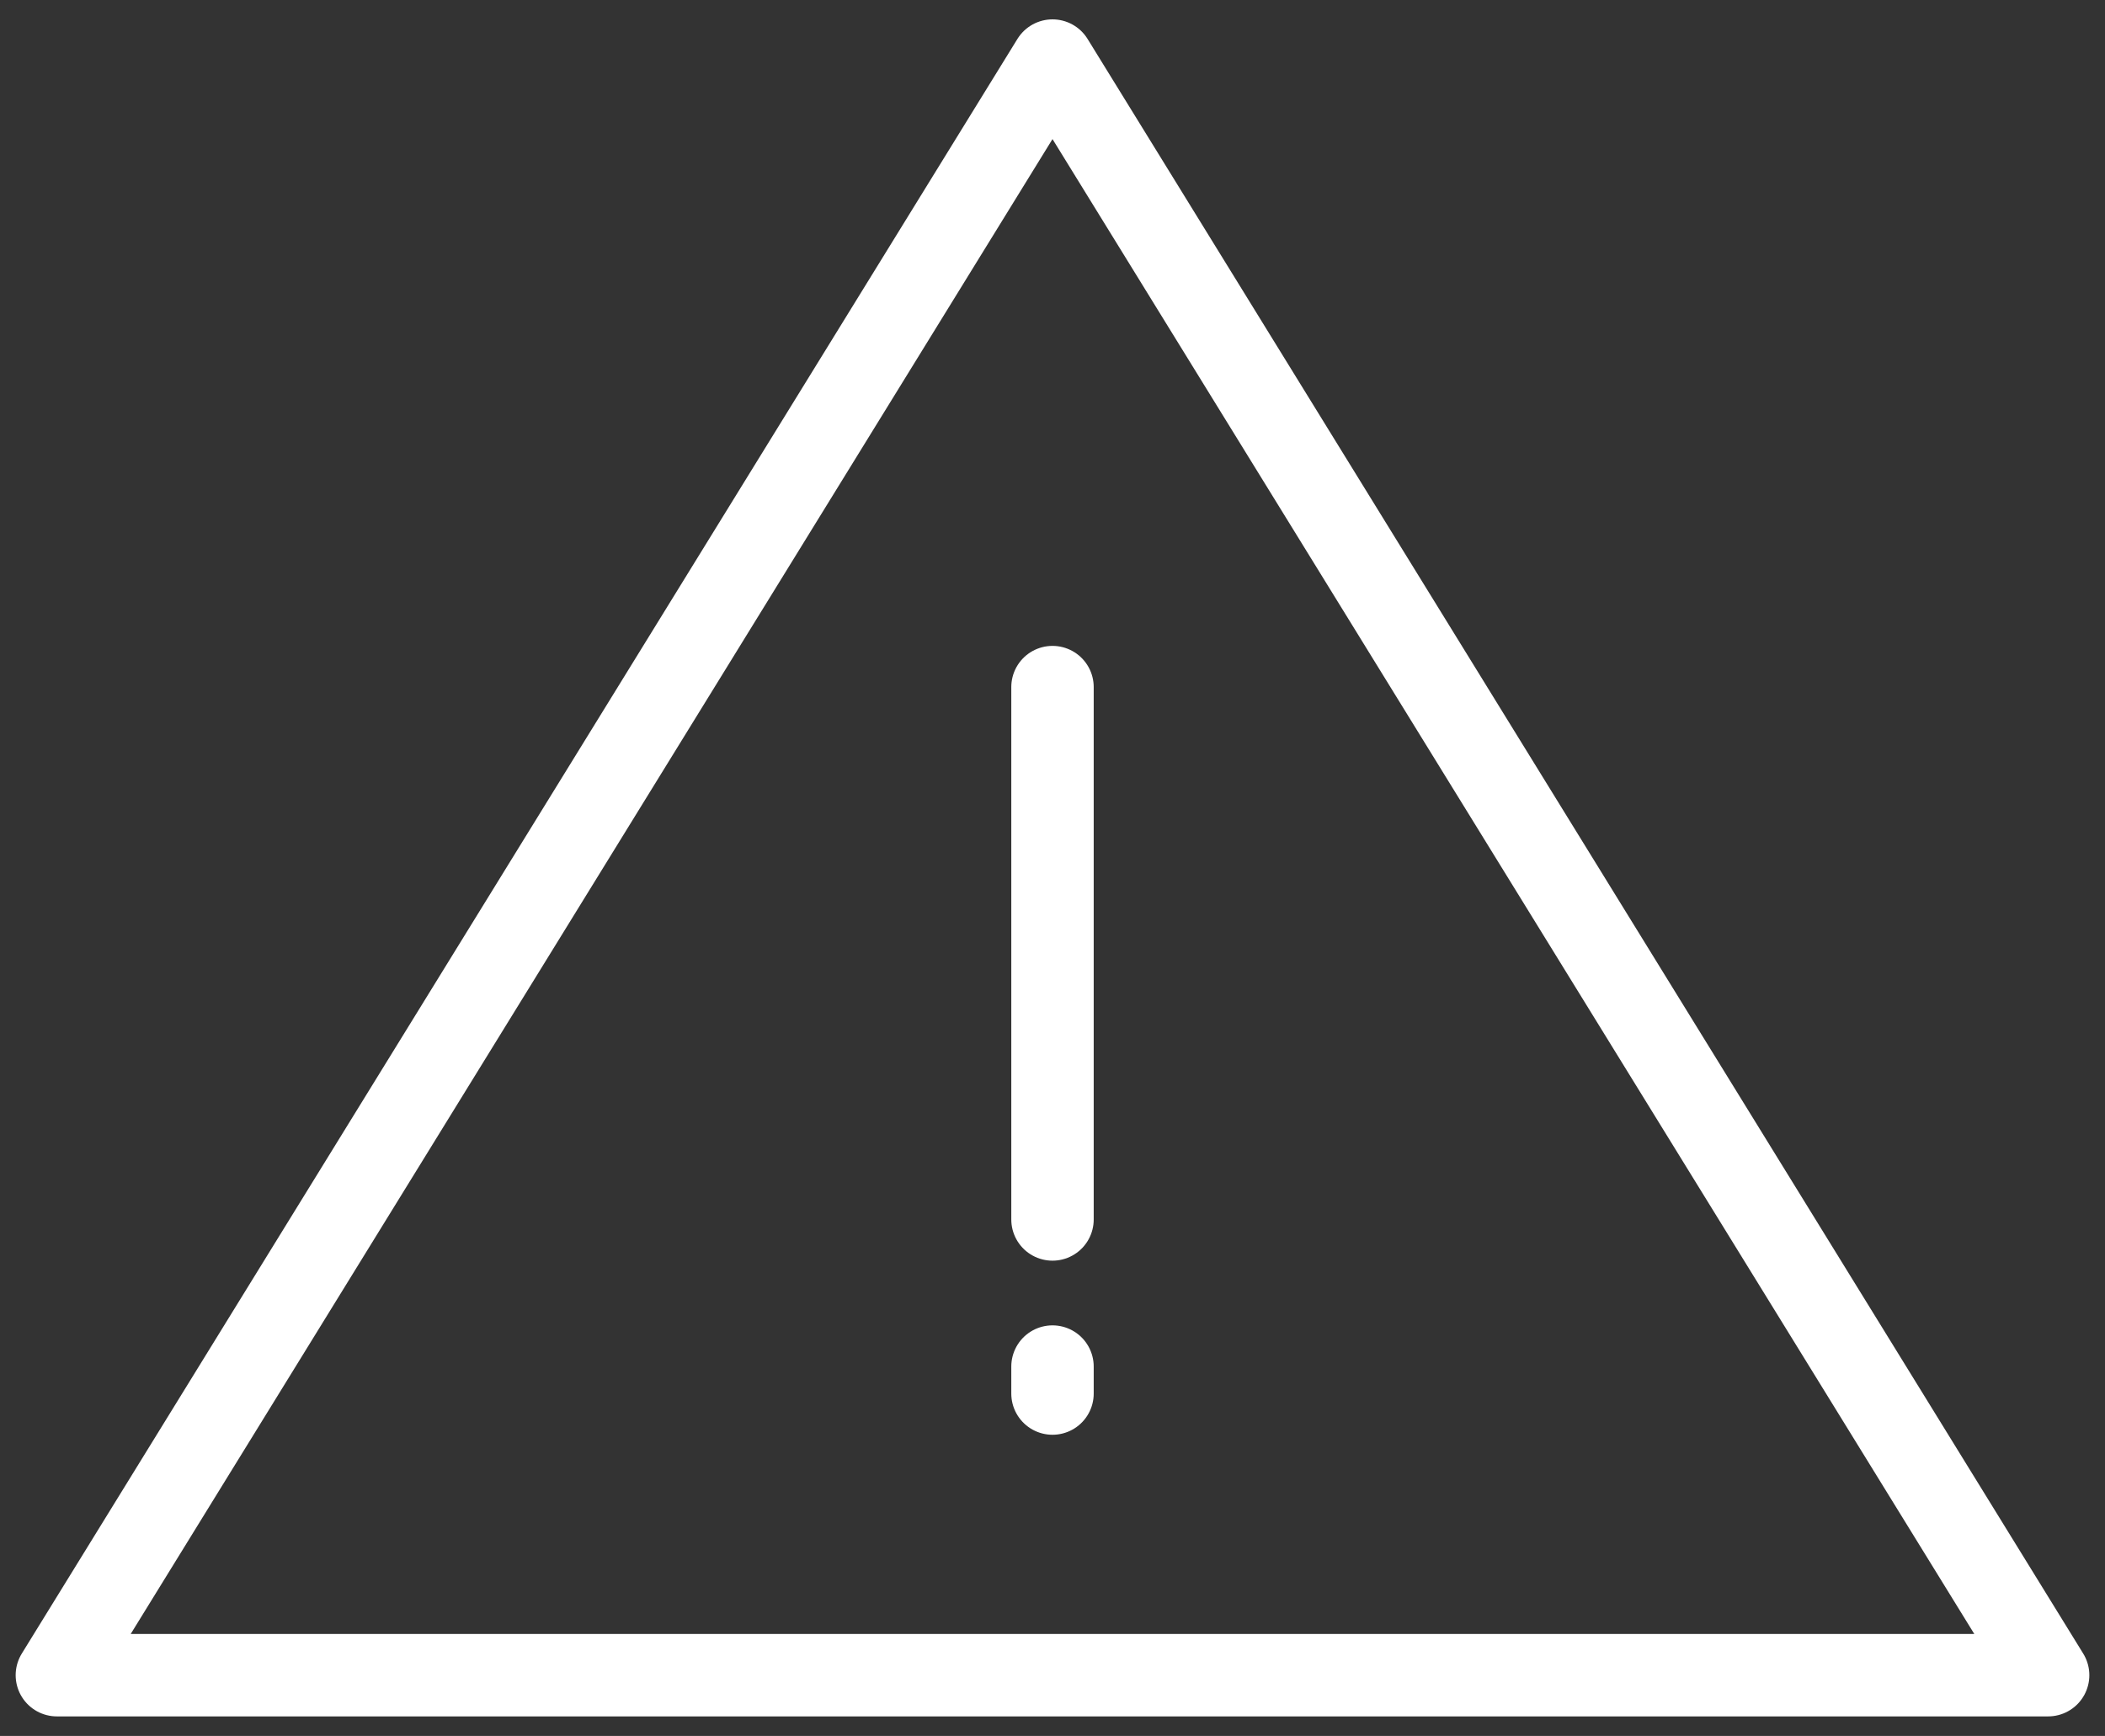 <?xml version="1.0" encoding="UTF-8"?><svg id="Layer_1" xmlns="http://www.w3.org/2000/svg" viewBox="0 0 102.16 84.26"><rect x="0" y="0" width="102.16" height="84.26" fill="#333333" stroke="none"/><defs><style>.cls-1{stroke-linejoin:round;}.cls-1,.cls-2{fill:none;stroke:#fff;stroke-linecap:round;stroke-width:4px;}.cls-2{stroke-miterlimit:10;}</style></defs><polygon class="cls-1" points="51.08 2.94 2.76 81.31 99.4 81.31 51.08 2.94"/><line class="cls-2" x1="51.08" y1="33.35" x2="51.08" y2="59.19"/><line class="cls-2" x1="51.08" y1="66.33" x2="51.08" y2="67.64"/></svg>